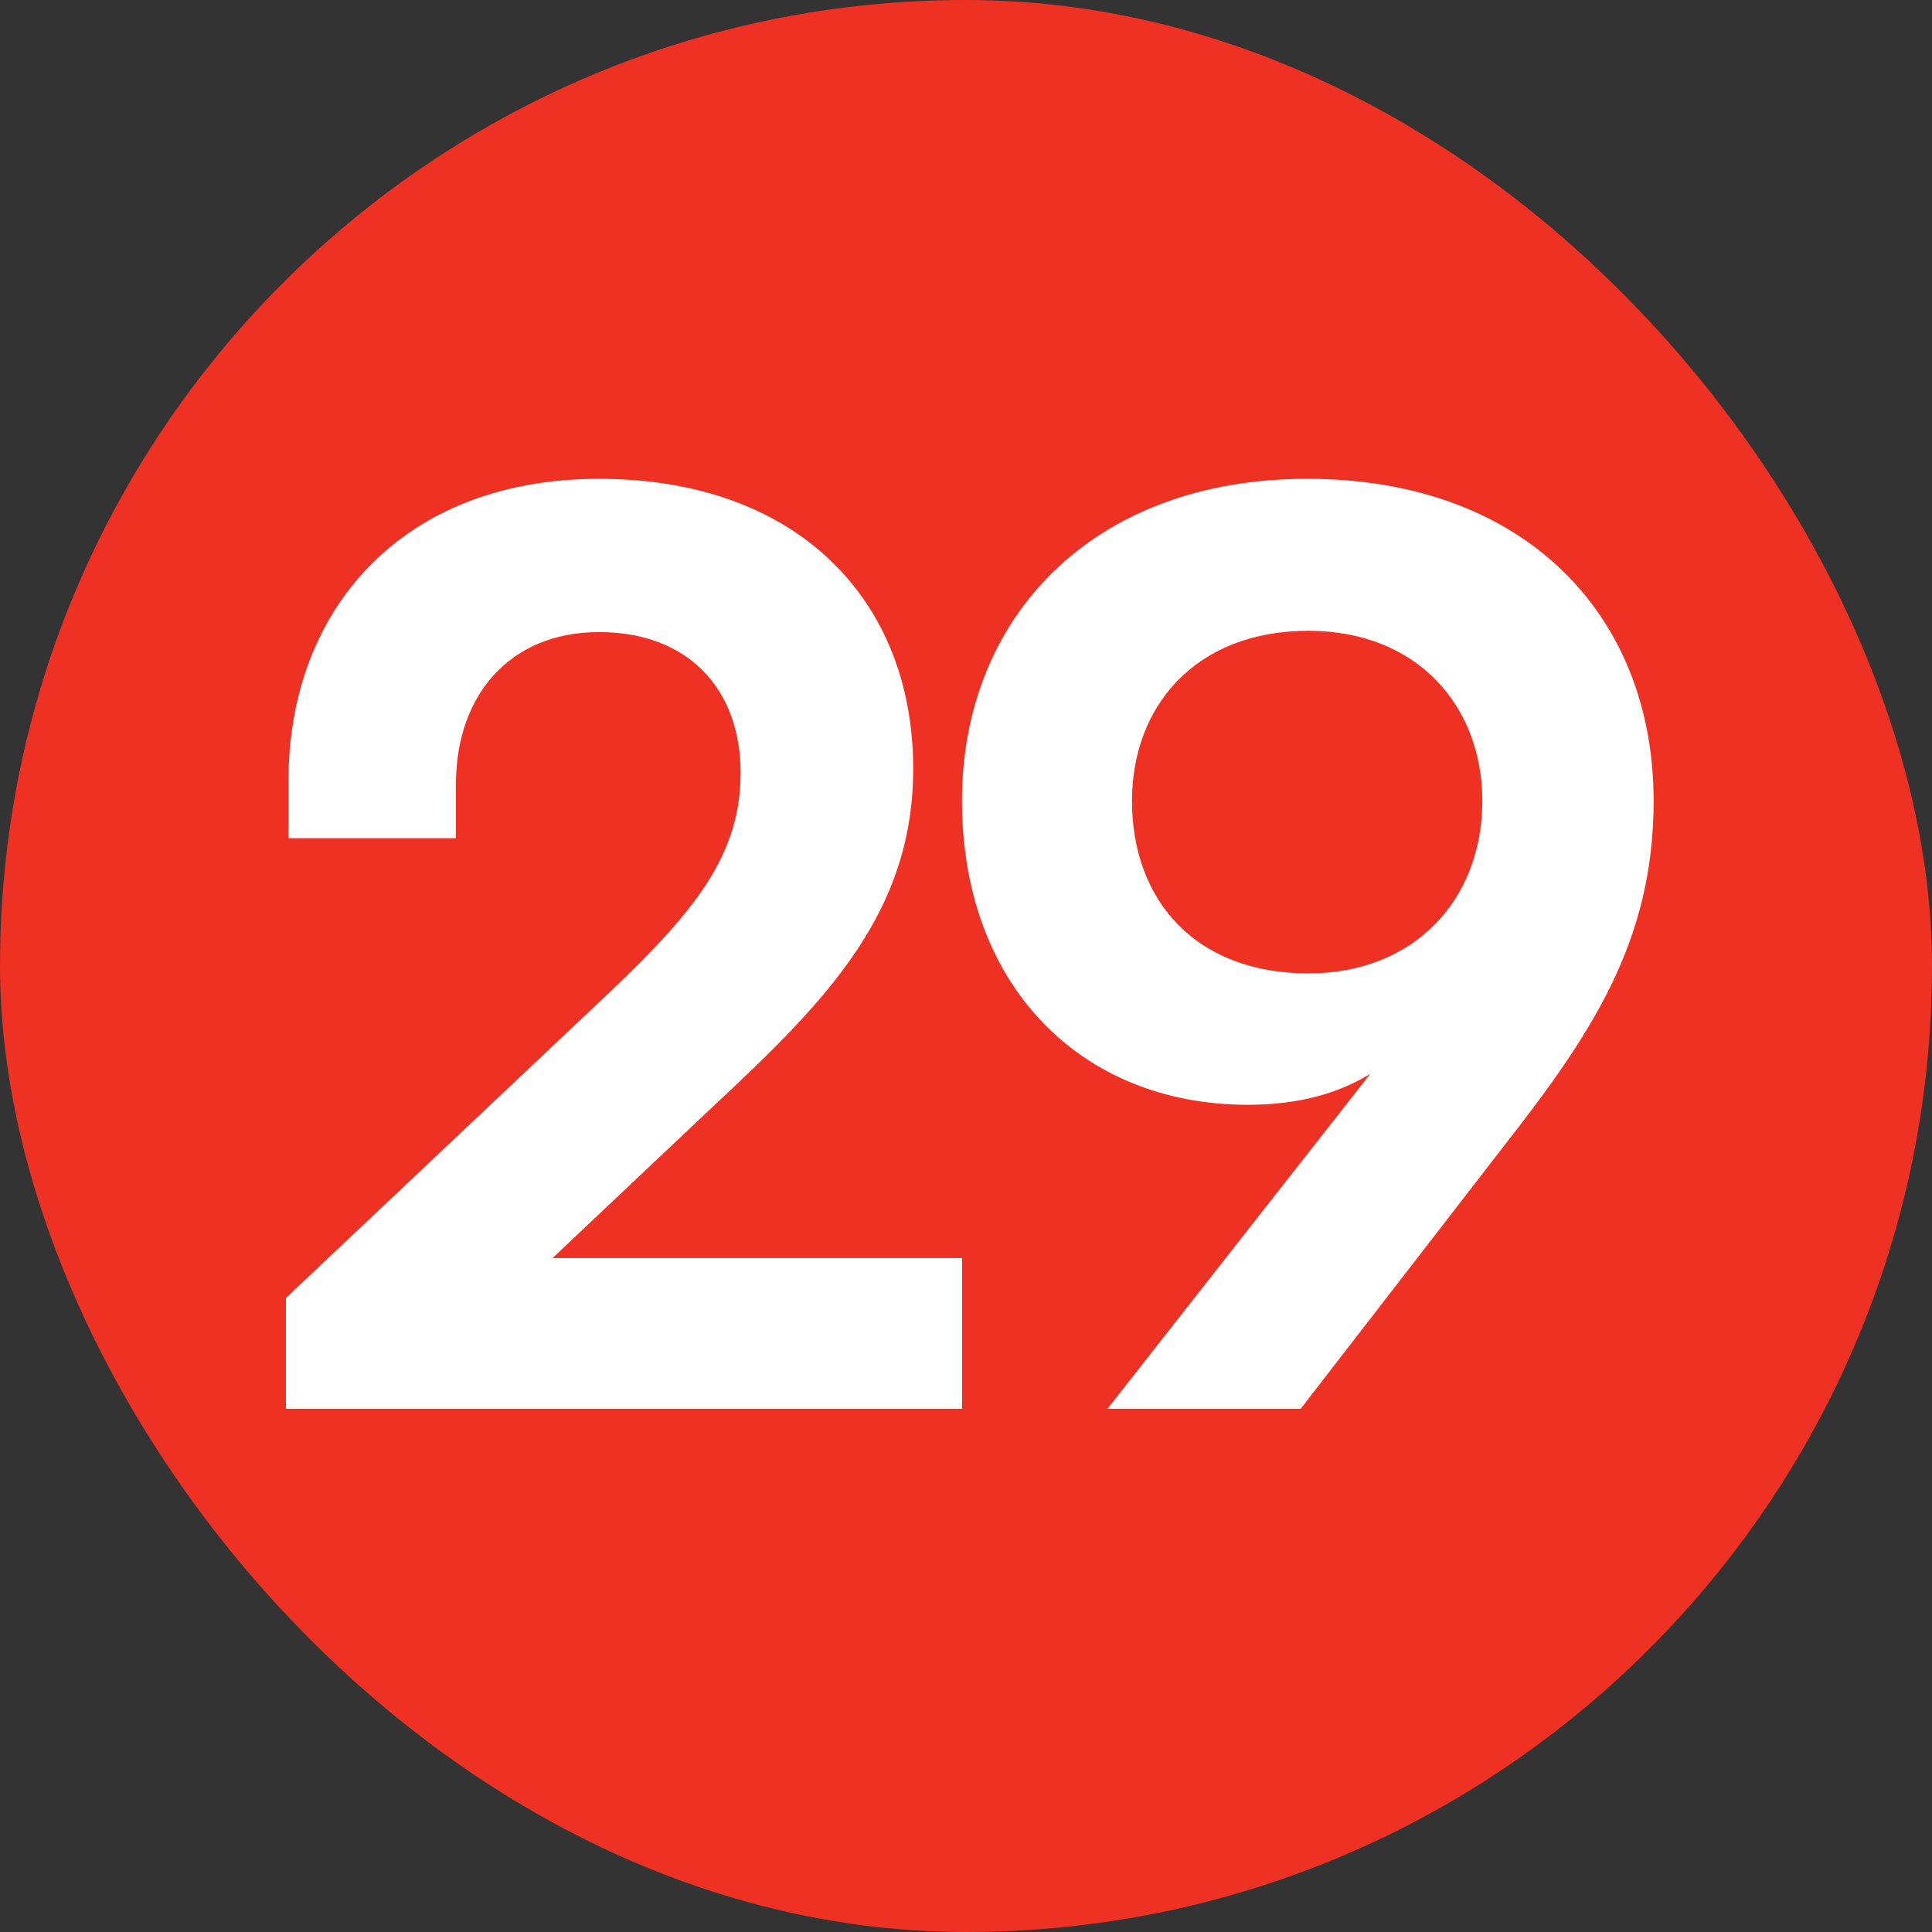 <?xml version="1.0" encoding="UTF-8"?> <svg xmlns="http://www.w3.org/2000/svg" width="24" height="24" viewBox="0 0 24 24" fill="none"><rect x="0" y="0" width="24" height="24" fill="#333333" stroke="none"/><rect width="24" height="24" rx="12" fill="#EF3124"></rect><path d="M11.952 15.628V17.5H3.552V16.124L7.584 12.316C8.64 11.308 9.2 10.62 9.2 9.596C9.2 8.572 8.56 7.852 7.44 7.852C6.336 7.852 5.664 8.636 5.664 9.74V10.412H3.584V9.692C3.584 7.58 4.992 5.948 7.44 5.948C9.904 5.948 11.344 7.452 11.344 9.548C11.344 11.324 10.288 12.412 8.88 13.724L6.864 15.628H11.952ZM11.95 9.948C11.95 7.676 13.566 5.948 16.238 5.948C18.926 5.948 20.542 7.628 20.542 9.948C20.542 11.708 19.758 12.86 18.67 14.252L16.158 17.5H13.758L17.022 13.34C16.654 13.564 16.174 13.724 15.502 13.724C13.406 13.724 11.95 12.22 11.95 9.948ZM14.062 9.948C14.062 11.18 14.846 12.092 16.254 12.092C17.566 12.092 18.414 11.18 18.414 9.948C18.414 8.78 17.614 7.836 16.254 7.836C14.846 7.836 14.062 8.78 14.062 9.948Z" fill="white"></path></svg> 